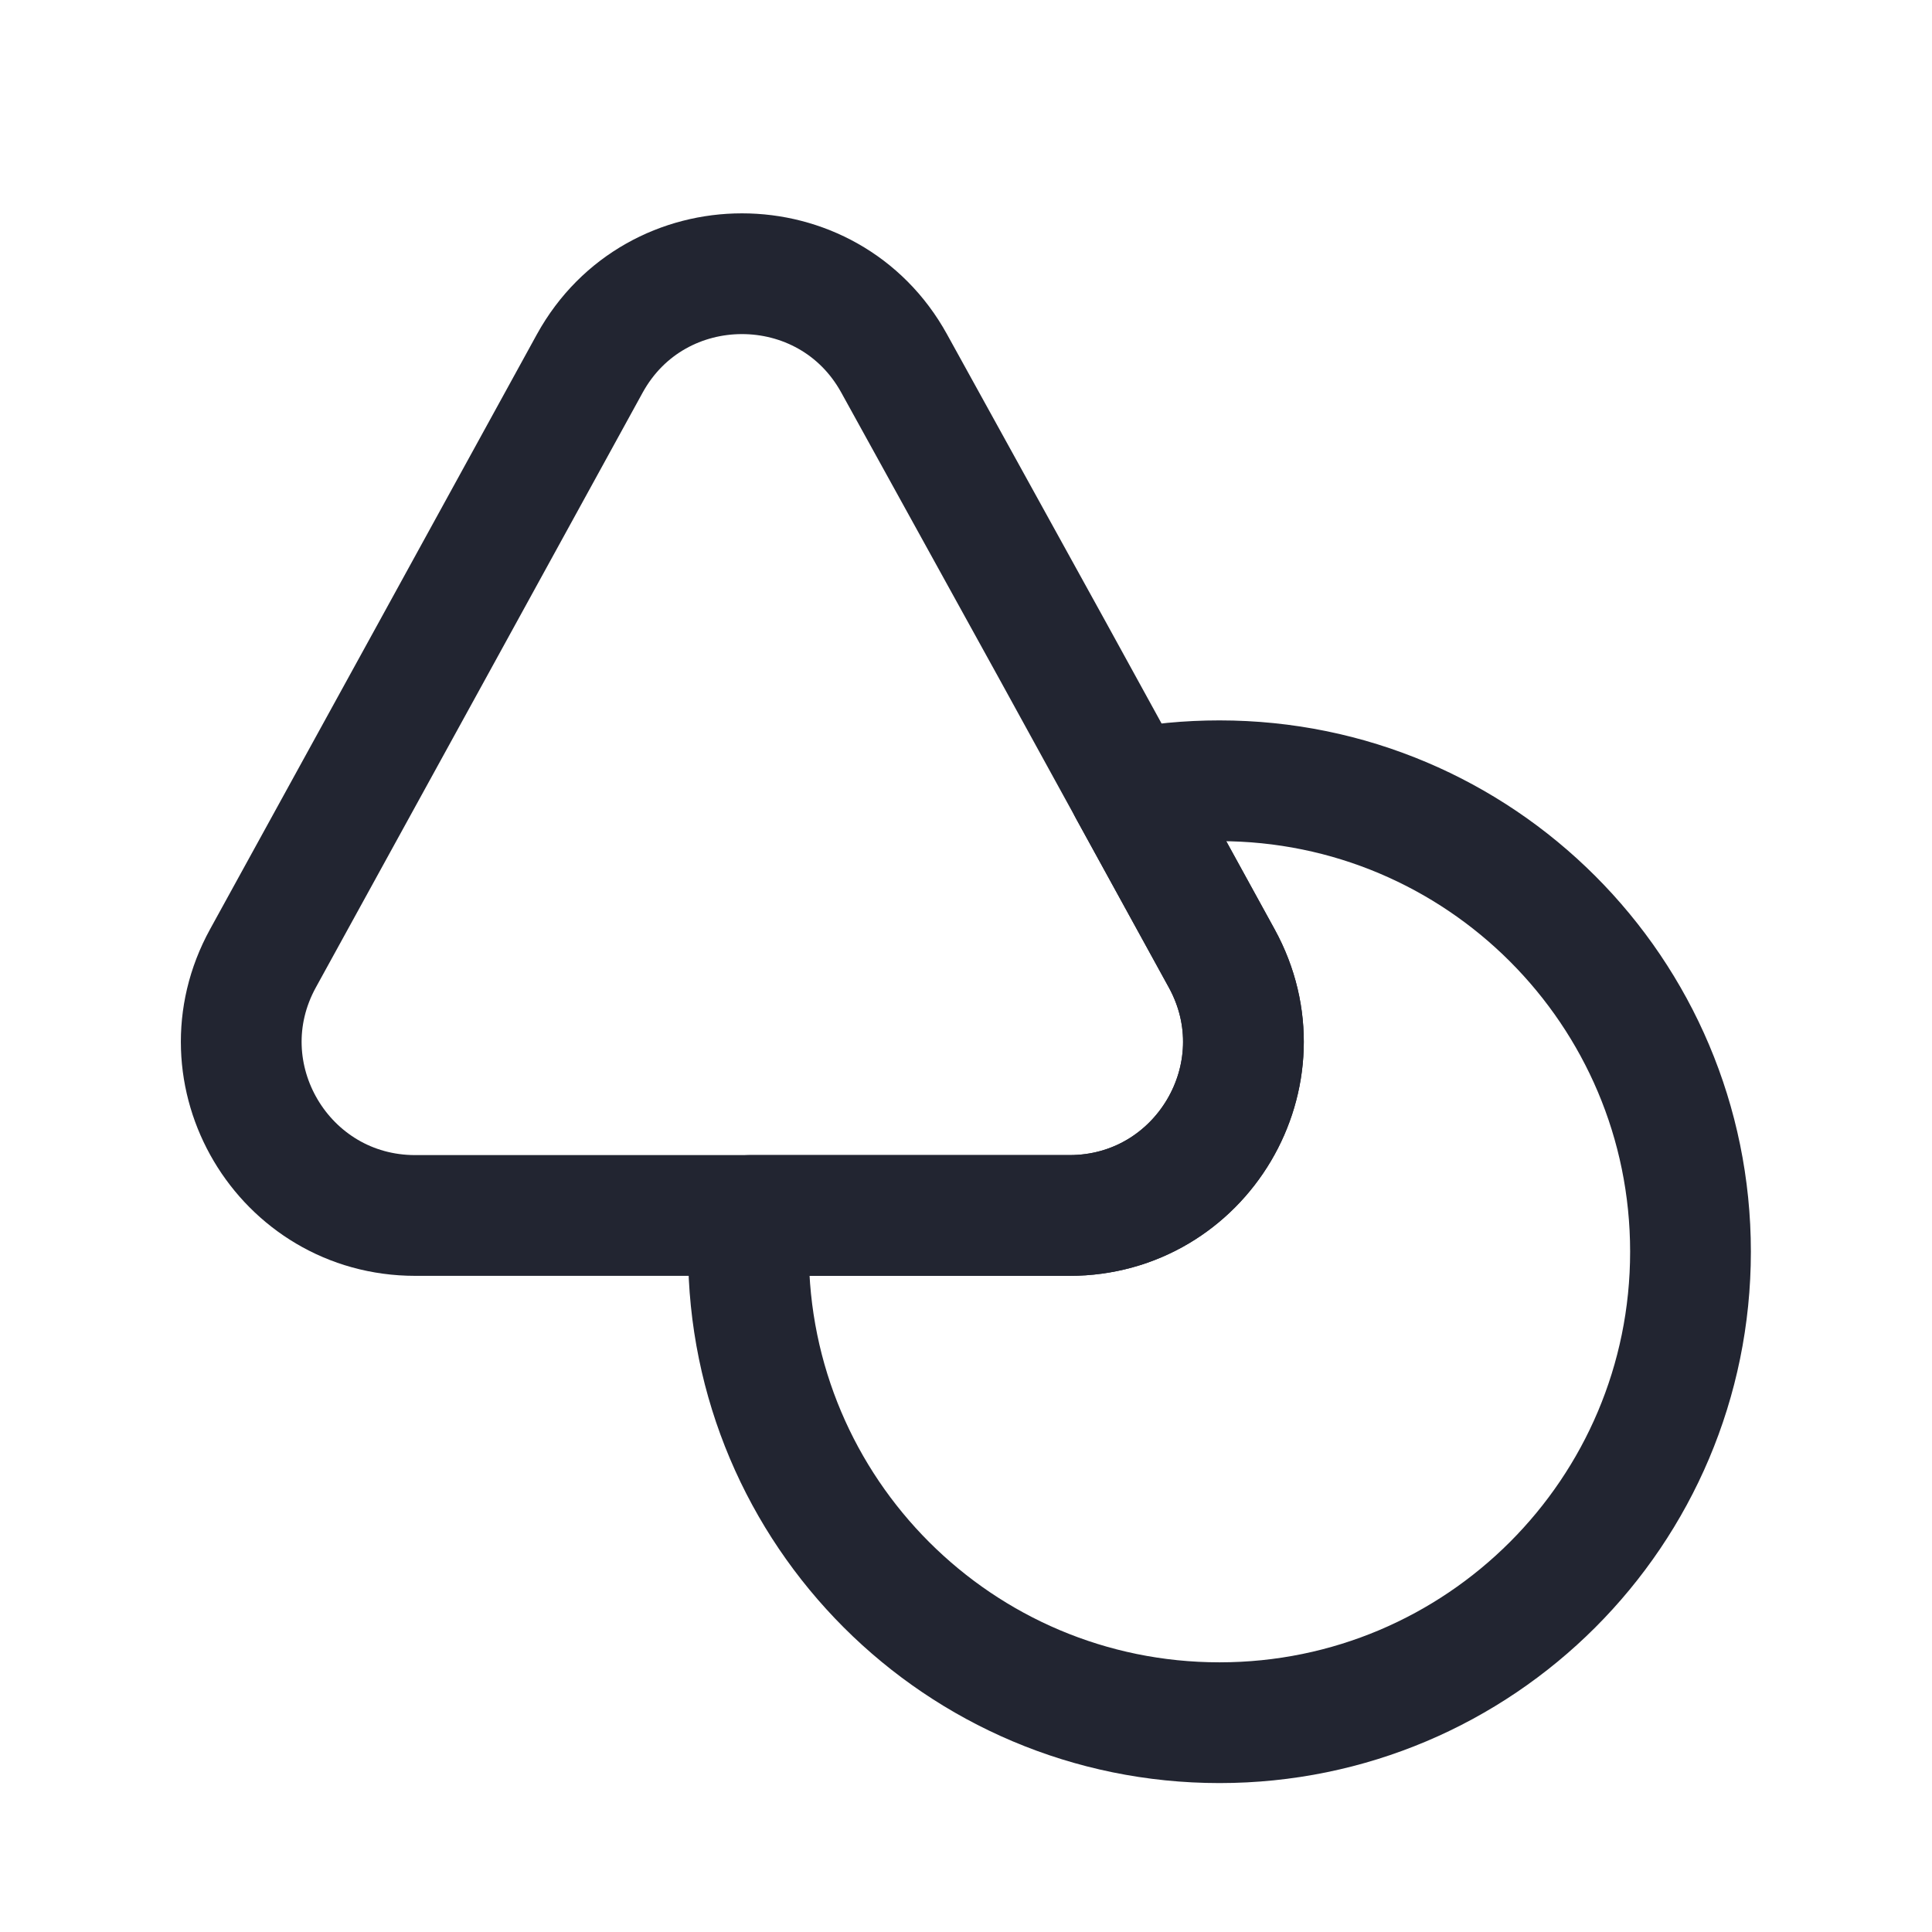 <svg width="24" height="24" viewBox="0 0 24 24" fill="none" xmlns="http://www.w3.org/2000/svg">
<path d="M13.286 15.099H5.158C3.519 15.099 2.475 13.344 3.267 11.904L5.365 8.087L7.327 4.514C8.146 3.029 10.288 3.029 11.107 4.514L13.079 8.087L14.024 9.807L15.176 11.904C15.968 13.344 14.924 15.099 13.286 15.099Z" stroke="#222531" stroke-width="1.5" stroke-linecap="round" stroke-linejoin="round"/>
<path d="M21 15.549C21 18.781 18.381 21.4 15.149 21.4C11.918 21.4 9.298 18.781 9.298 15.549C9.298 15.396 9.307 15.252 9.316 15.099H13.286C14.924 15.099 15.968 13.344 15.176 11.904L14.024 9.807C14.384 9.735 14.762 9.699 15.149 9.699C18.381 9.699 21 12.318 21 15.549Z" stroke="#222531" stroke-width="1.5" stroke-linecap="round" stroke-linejoin="round"/>
</svg>
